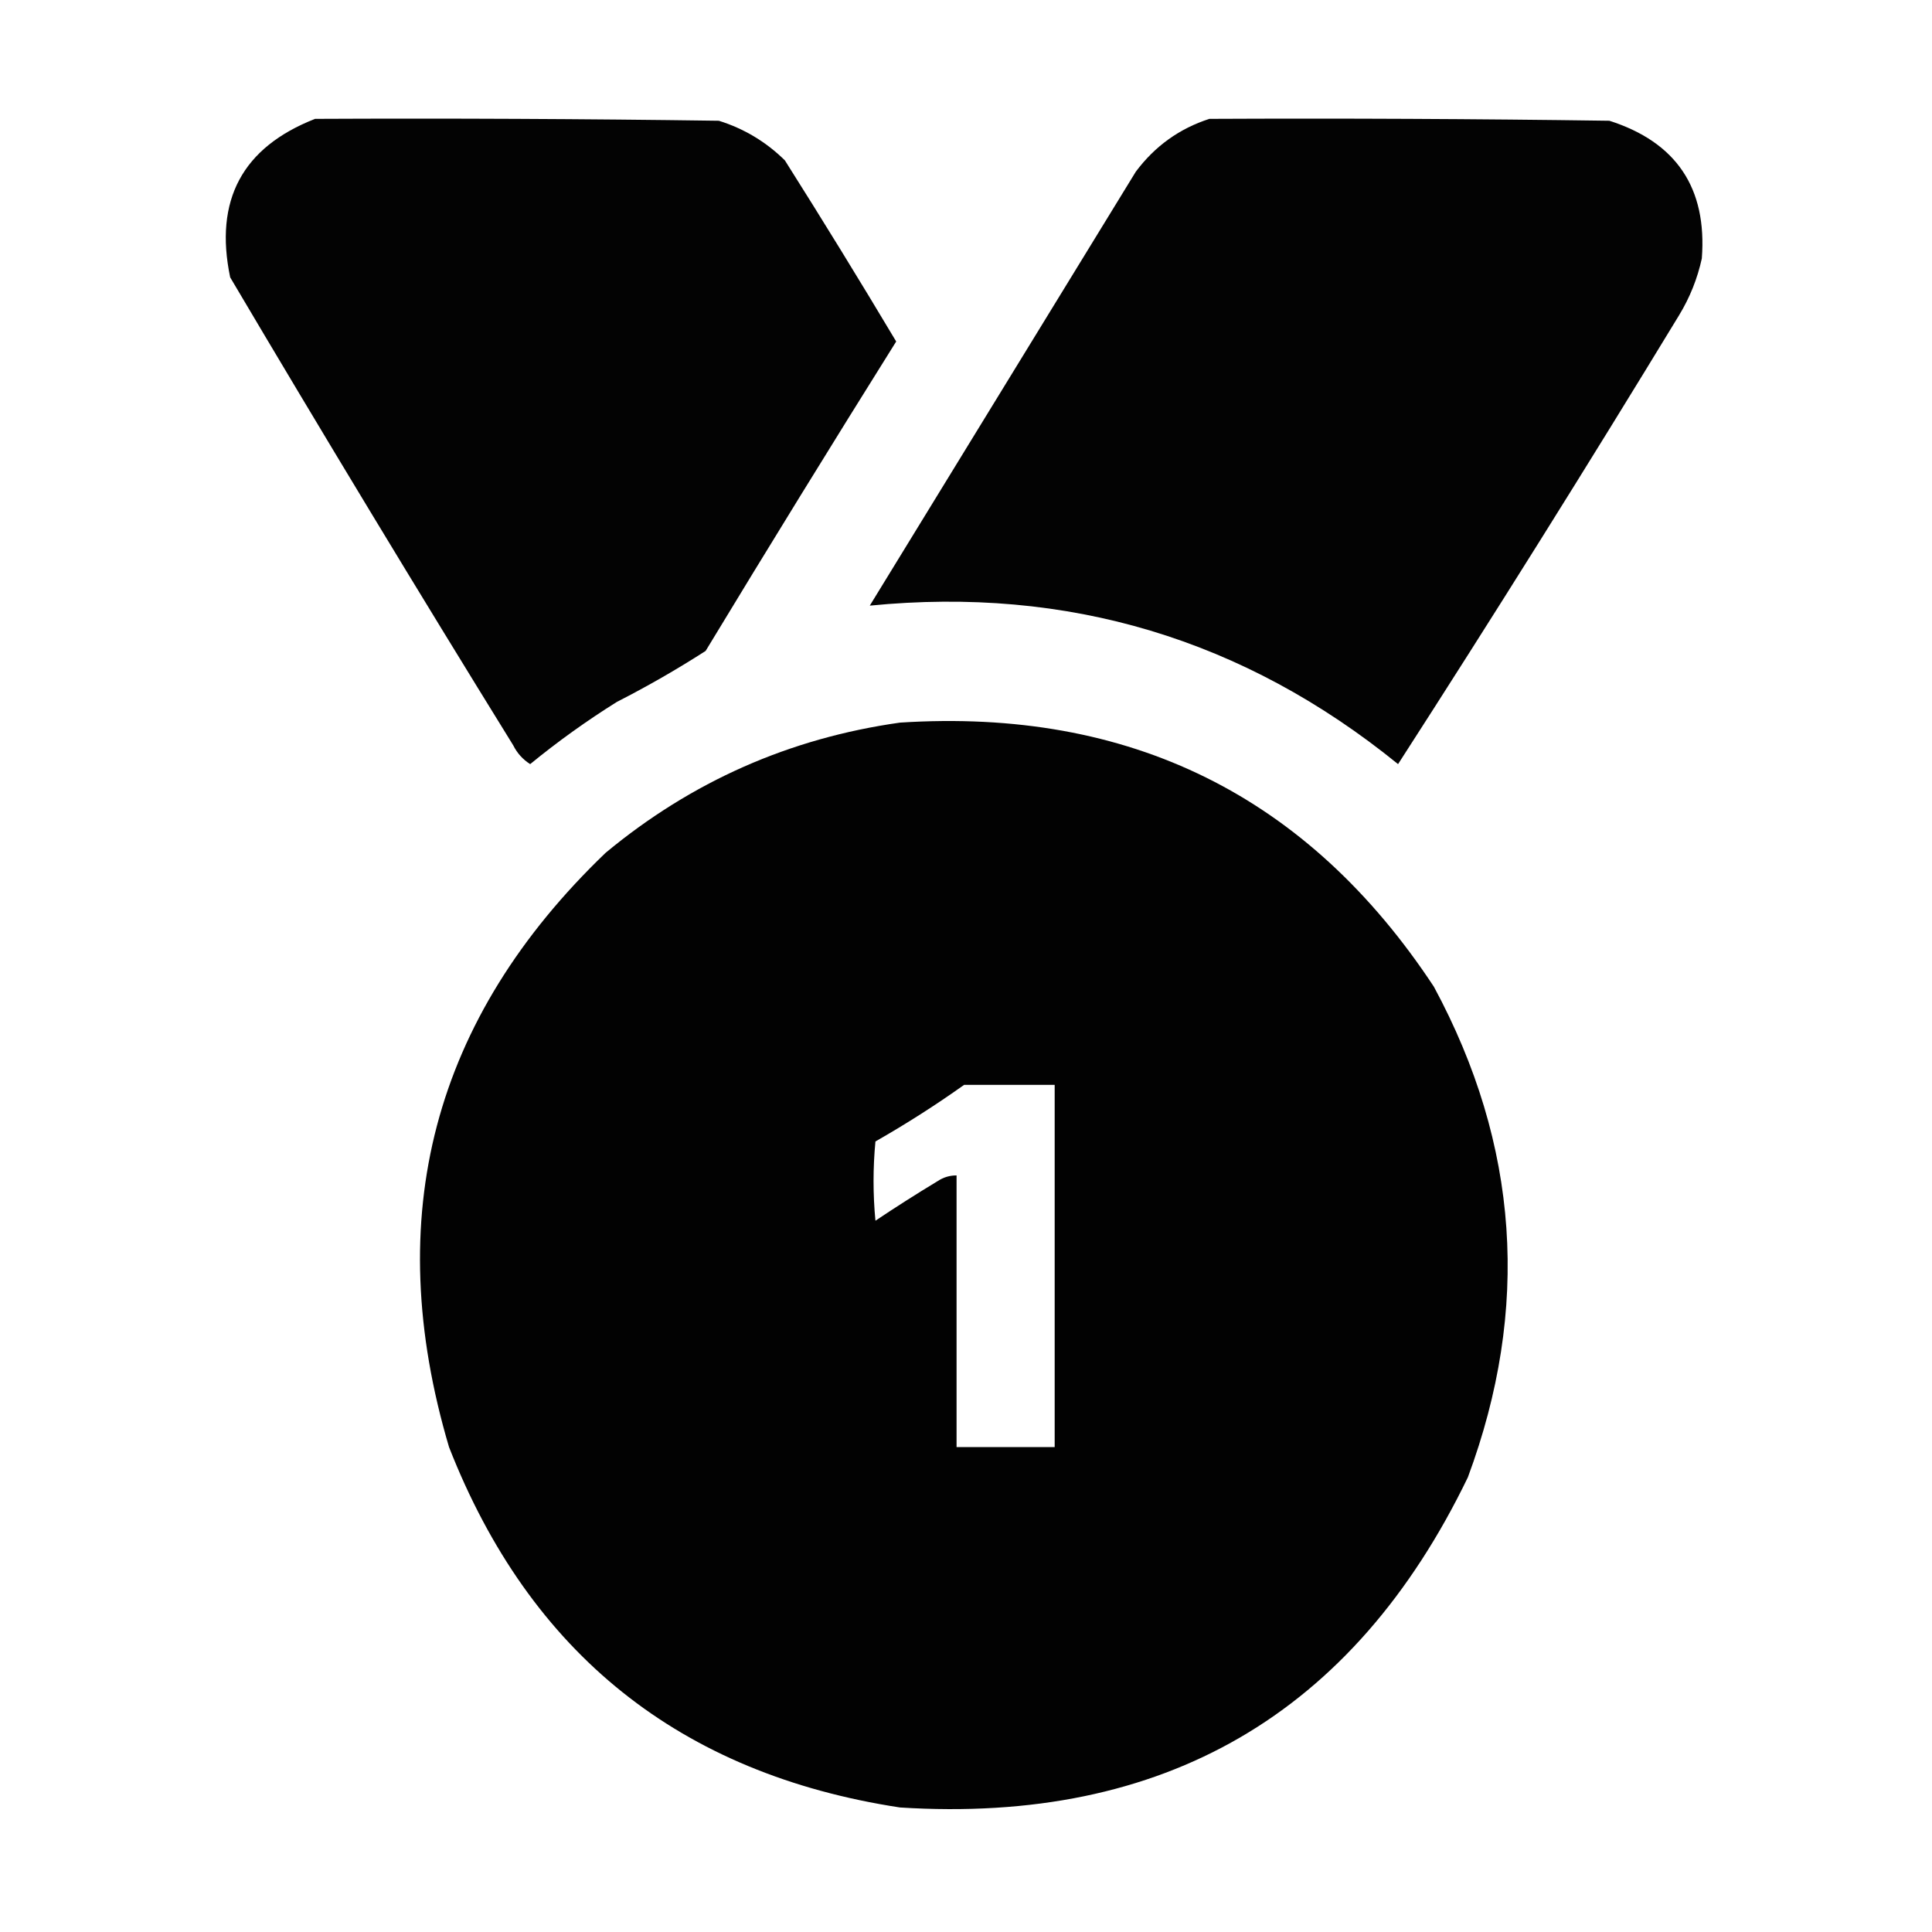 <?xml version="1.0" encoding="UTF-8"?> <svg xmlns="http://www.w3.org/2000/svg" xmlns:xlink="http://www.w3.org/1999/xlink" width="512px" height="512px" style="shape-rendering:geometricPrecision; text-rendering:geometricPrecision; image-rendering:optimizeQuality; fill-rule:evenodd; clip-rule:evenodd"> <g> <path style="opacity:0.986" fill="#000000" d="M 83.5,31.5 C 119.168,31.333 154.835,31.5 190.5,32C 197.18,34.09 203.013,37.59 208,42.5C 218.032,58.368 227.865,74.368 237.5,90.5C 220.468,117.701 203.635,145.034 187,172.5C 179.411,177.379 171.578,181.879 163.5,186C 155.481,191.01 147.814,196.51 140.5,202.5C 138.541,201.252 137.041,199.585 136,197.5C 110.603,156.429 85.603,115.096 61,73.5C 56.727,53.039 64.227,39.039 83.5,31.5 Z"></path> </g> <g> <path style="opacity:0.985" fill="#000000" d="M 320.5,31.5 C 355.835,31.333 391.168,31.5 426.5,32C 444.261,37.68 452.428,49.847 451,68.5C 449.837,73.828 447.837,78.828 445,83.5C 420.653,123.539 395.82,163.206 370.5,202.5C 329.641,169.326 282.974,155.326 230.5,160.5C 254,122.167 277.5,83.833 301,45.5C 306.062,38.729 312.562,34.062 320.5,31.5 Z"></path> </g> <g> <path style="opacity:0.991" fill="#000000" d="M 238.5,191.5 C 299.477,187.573 346.644,210.906 380,261.5C 402.607,303.445 405.607,346.779 389,391.5C 358.674,454.262 308.508,483.428 238.5,479C 180.271,470.097 140.438,438.264 119,383.5C 100.893,322.42 114.727,269.92 160.5,226C 183.272,207.112 209.272,195.612 238.5,191.5 Z M 255.5,287.5 C 263.5,287.5 271.5,287.5 279.5,287.5C 279.5,319.5 279.5,351.5 279.5,383.5C 270.833,383.5 262.167,383.5 253.5,383.5C 253.5,359.5 253.5,335.5 253.5,311.5C 251.692,311.491 250.025,311.991 248.5,313C 242.915,316.375 237.415,319.875 232,323.5C 231.333,316.5 231.333,309.5 232,302.5C 240.152,297.85 247.985,292.85 255.5,287.5 Z"></path> </g> </svg> 
